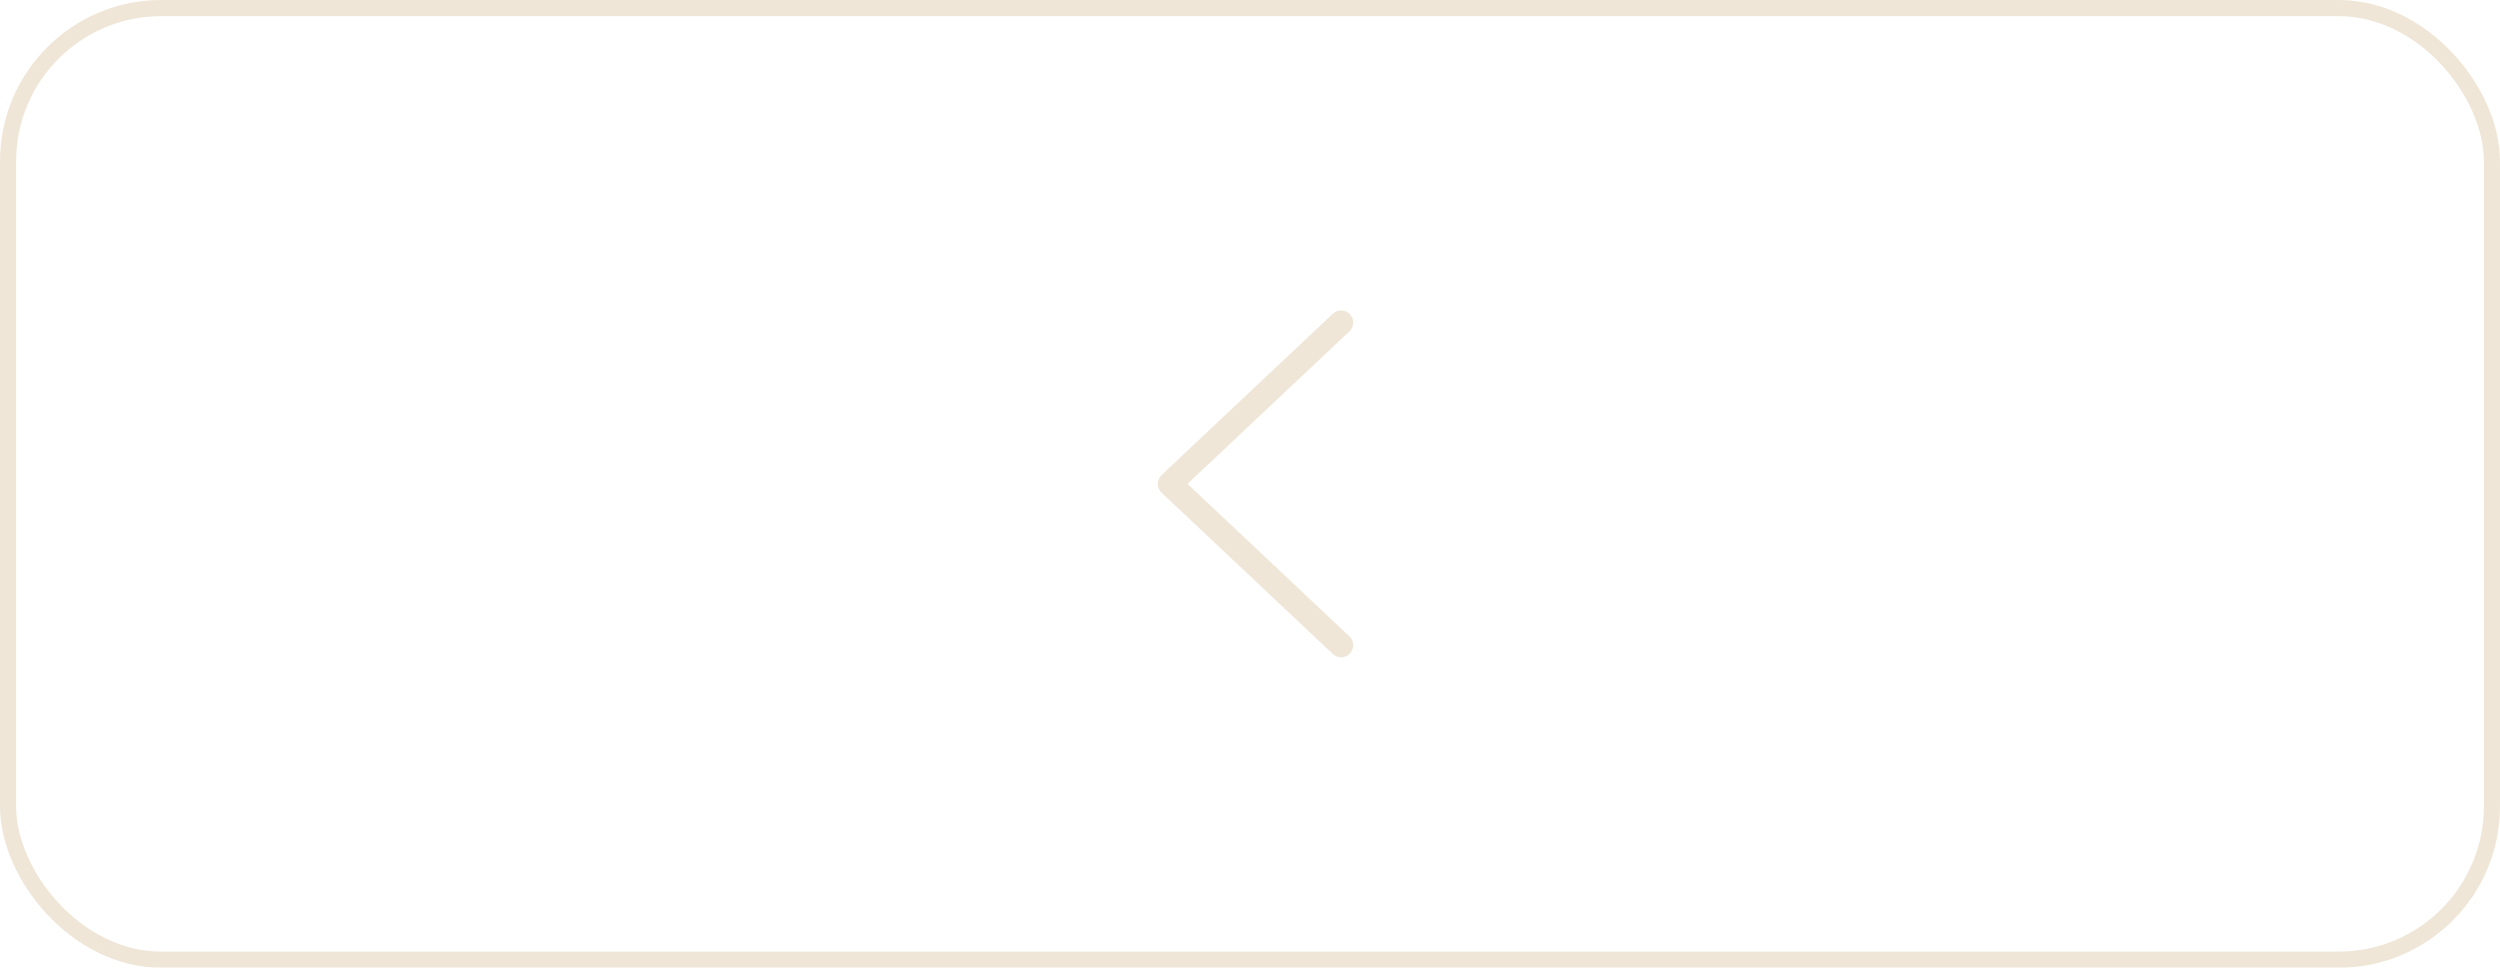 <?xml version="1.0" encoding="UTF-8"?> <svg xmlns="http://www.w3.org/2000/svg" width="155" height="60" viewBox="0 0 155 60" fill="none"> <g opacity="0.4"> <rect x="0.5" y="0.5" width="154" height="59" rx="9.5" stroke="#D7C09A"></rect> <path d="M83.148 20L72.531 30L83.148 40" stroke="#D7C09A" stroke-width="1.5" stroke-linecap="round" stroke-linejoin="round"></path> </g> </svg> 